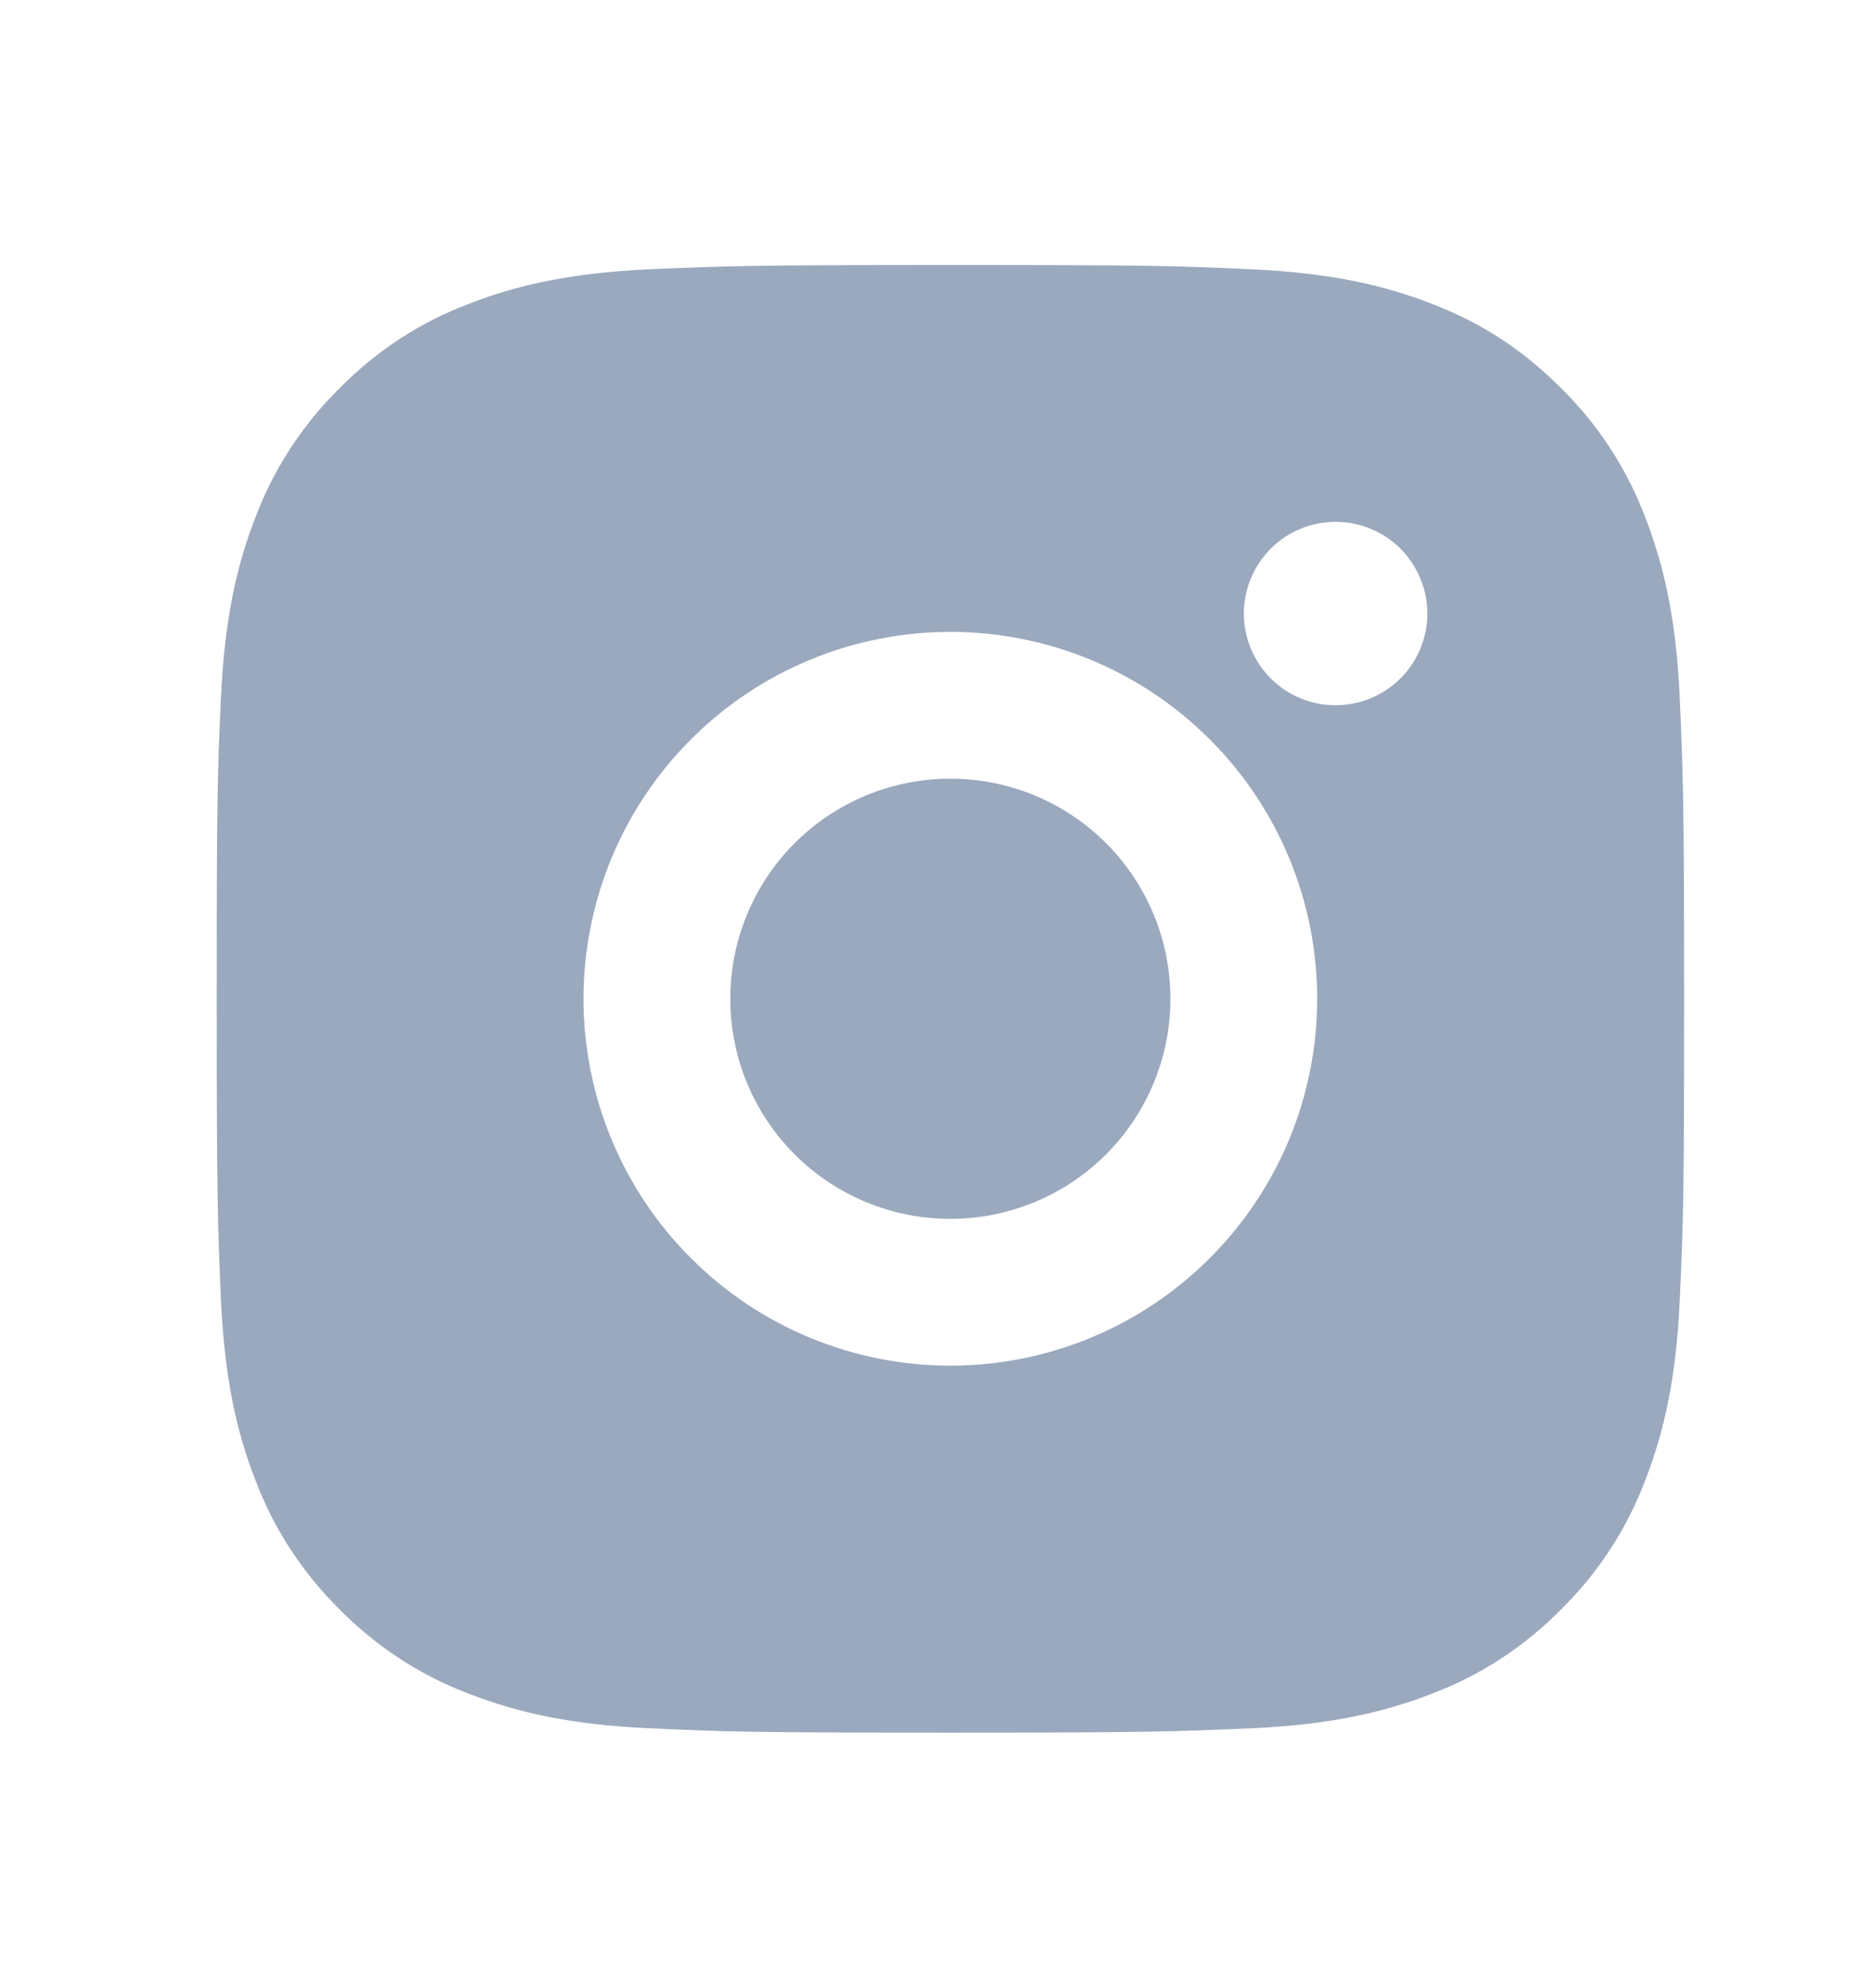 <svg width="16" height="17" viewBox="0 0 16 17" fill="none" xmlns="http://www.w3.org/2000/svg">
<g clip-path="url(#clip0_662_19747)">
<mask id="mask0_662_19747" style="mask-type:luminance" maskUnits="userSpaceOnUse" x="0" y="1" width="16" height="16">
<path d="M15.656 1.008H0.598V16.067H15.656V1.008Z" fill="white"/>
</mask>
<g mask="url(#mask0_662_19747)">
<path d="M8.127 2.266C9.832 2.266 10.045 2.272 10.713 2.303C11.382 2.335 11.836 2.439 12.237 2.595C12.651 2.754 13 2.97 13.349 3.318C13.668 3.632 13.915 4.012 14.072 4.43C14.227 4.83 14.333 5.286 14.364 5.954C14.393 6.623 14.402 6.835 14.402 8.54C14.402 10.245 14.395 10.458 14.364 11.127C14.333 11.795 14.227 12.25 14.072 12.65C13.915 13.069 13.668 13.448 13.349 13.762C13.035 14.081 12.656 14.328 12.237 14.485C11.837 14.64 11.382 14.746 10.713 14.777C10.045 14.806 9.832 14.815 8.127 14.815C6.422 14.815 6.21 14.808 5.541 14.777C4.872 14.746 4.418 14.64 4.017 14.485C3.598 14.328 3.219 14.081 2.905 13.762C2.586 13.448 2.339 13.069 2.182 12.65C2.026 12.25 1.922 11.795 1.89 11.127C1.861 10.458 1.853 10.245 1.853 8.54C1.853 6.835 1.859 6.623 1.89 5.954C1.922 5.285 2.026 4.831 2.182 4.43C2.339 4.011 2.586 3.632 2.905 3.318C3.219 2.999 3.598 2.752 4.017 2.595C4.418 2.439 4.872 2.335 5.541 2.303C6.21 2.274 6.422 2.266 8.127 2.266ZM8.127 5.403C7.295 5.403 6.497 5.733 5.909 6.322C5.32 6.91 4.99 7.708 4.99 8.54C4.99 9.372 5.32 10.17 5.909 10.758C6.497 11.347 7.295 11.677 8.127 11.677C8.959 11.677 9.757 11.347 10.345 10.758C10.934 10.17 11.264 9.372 11.264 8.54C11.264 7.708 10.934 6.91 10.345 6.322C9.757 5.733 8.959 5.403 8.127 5.403ZM12.206 5.246C12.206 5.038 12.123 4.839 11.976 4.691C11.829 4.544 11.629 4.462 11.421 4.462C11.213 4.462 11.014 4.544 10.867 4.691C10.72 4.839 10.637 5.038 10.637 5.246C10.637 5.454 10.72 5.654 10.867 5.801C11.014 5.948 11.213 6.03 11.421 6.03C11.629 6.03 11.829 5.948 11.976 5.801C12.123 5.654 12.206 5.454 12.206 5.246ZM8.127 6.658C8.626 6.658 9.105 6.856 9.458 7.209C9.811 7.562 10.009 8.041 10.009 8.54C10.009 9.039 9.811 9.518 9.458 9.871C9.105 10.224 8.626 10.422 8.127 10.422C7.628 10.422 7.149 10.224 6.796 9.871C6.443 9.518 6.245 9.039 6.245 8.54C6.245 8.041 6.443 7.562 6.796 7.209C7.149 6.856 7.628 6.658 8.127 6.658Z" fill="#9BA9BE"/>
</g>
</g>
<defs>
<clipPath id="clip0_662_19747">
<rect width="16" height="16" fill="white" transform="translate(0 0.5)"/>
</clipPath>
</defs>
</svg>
